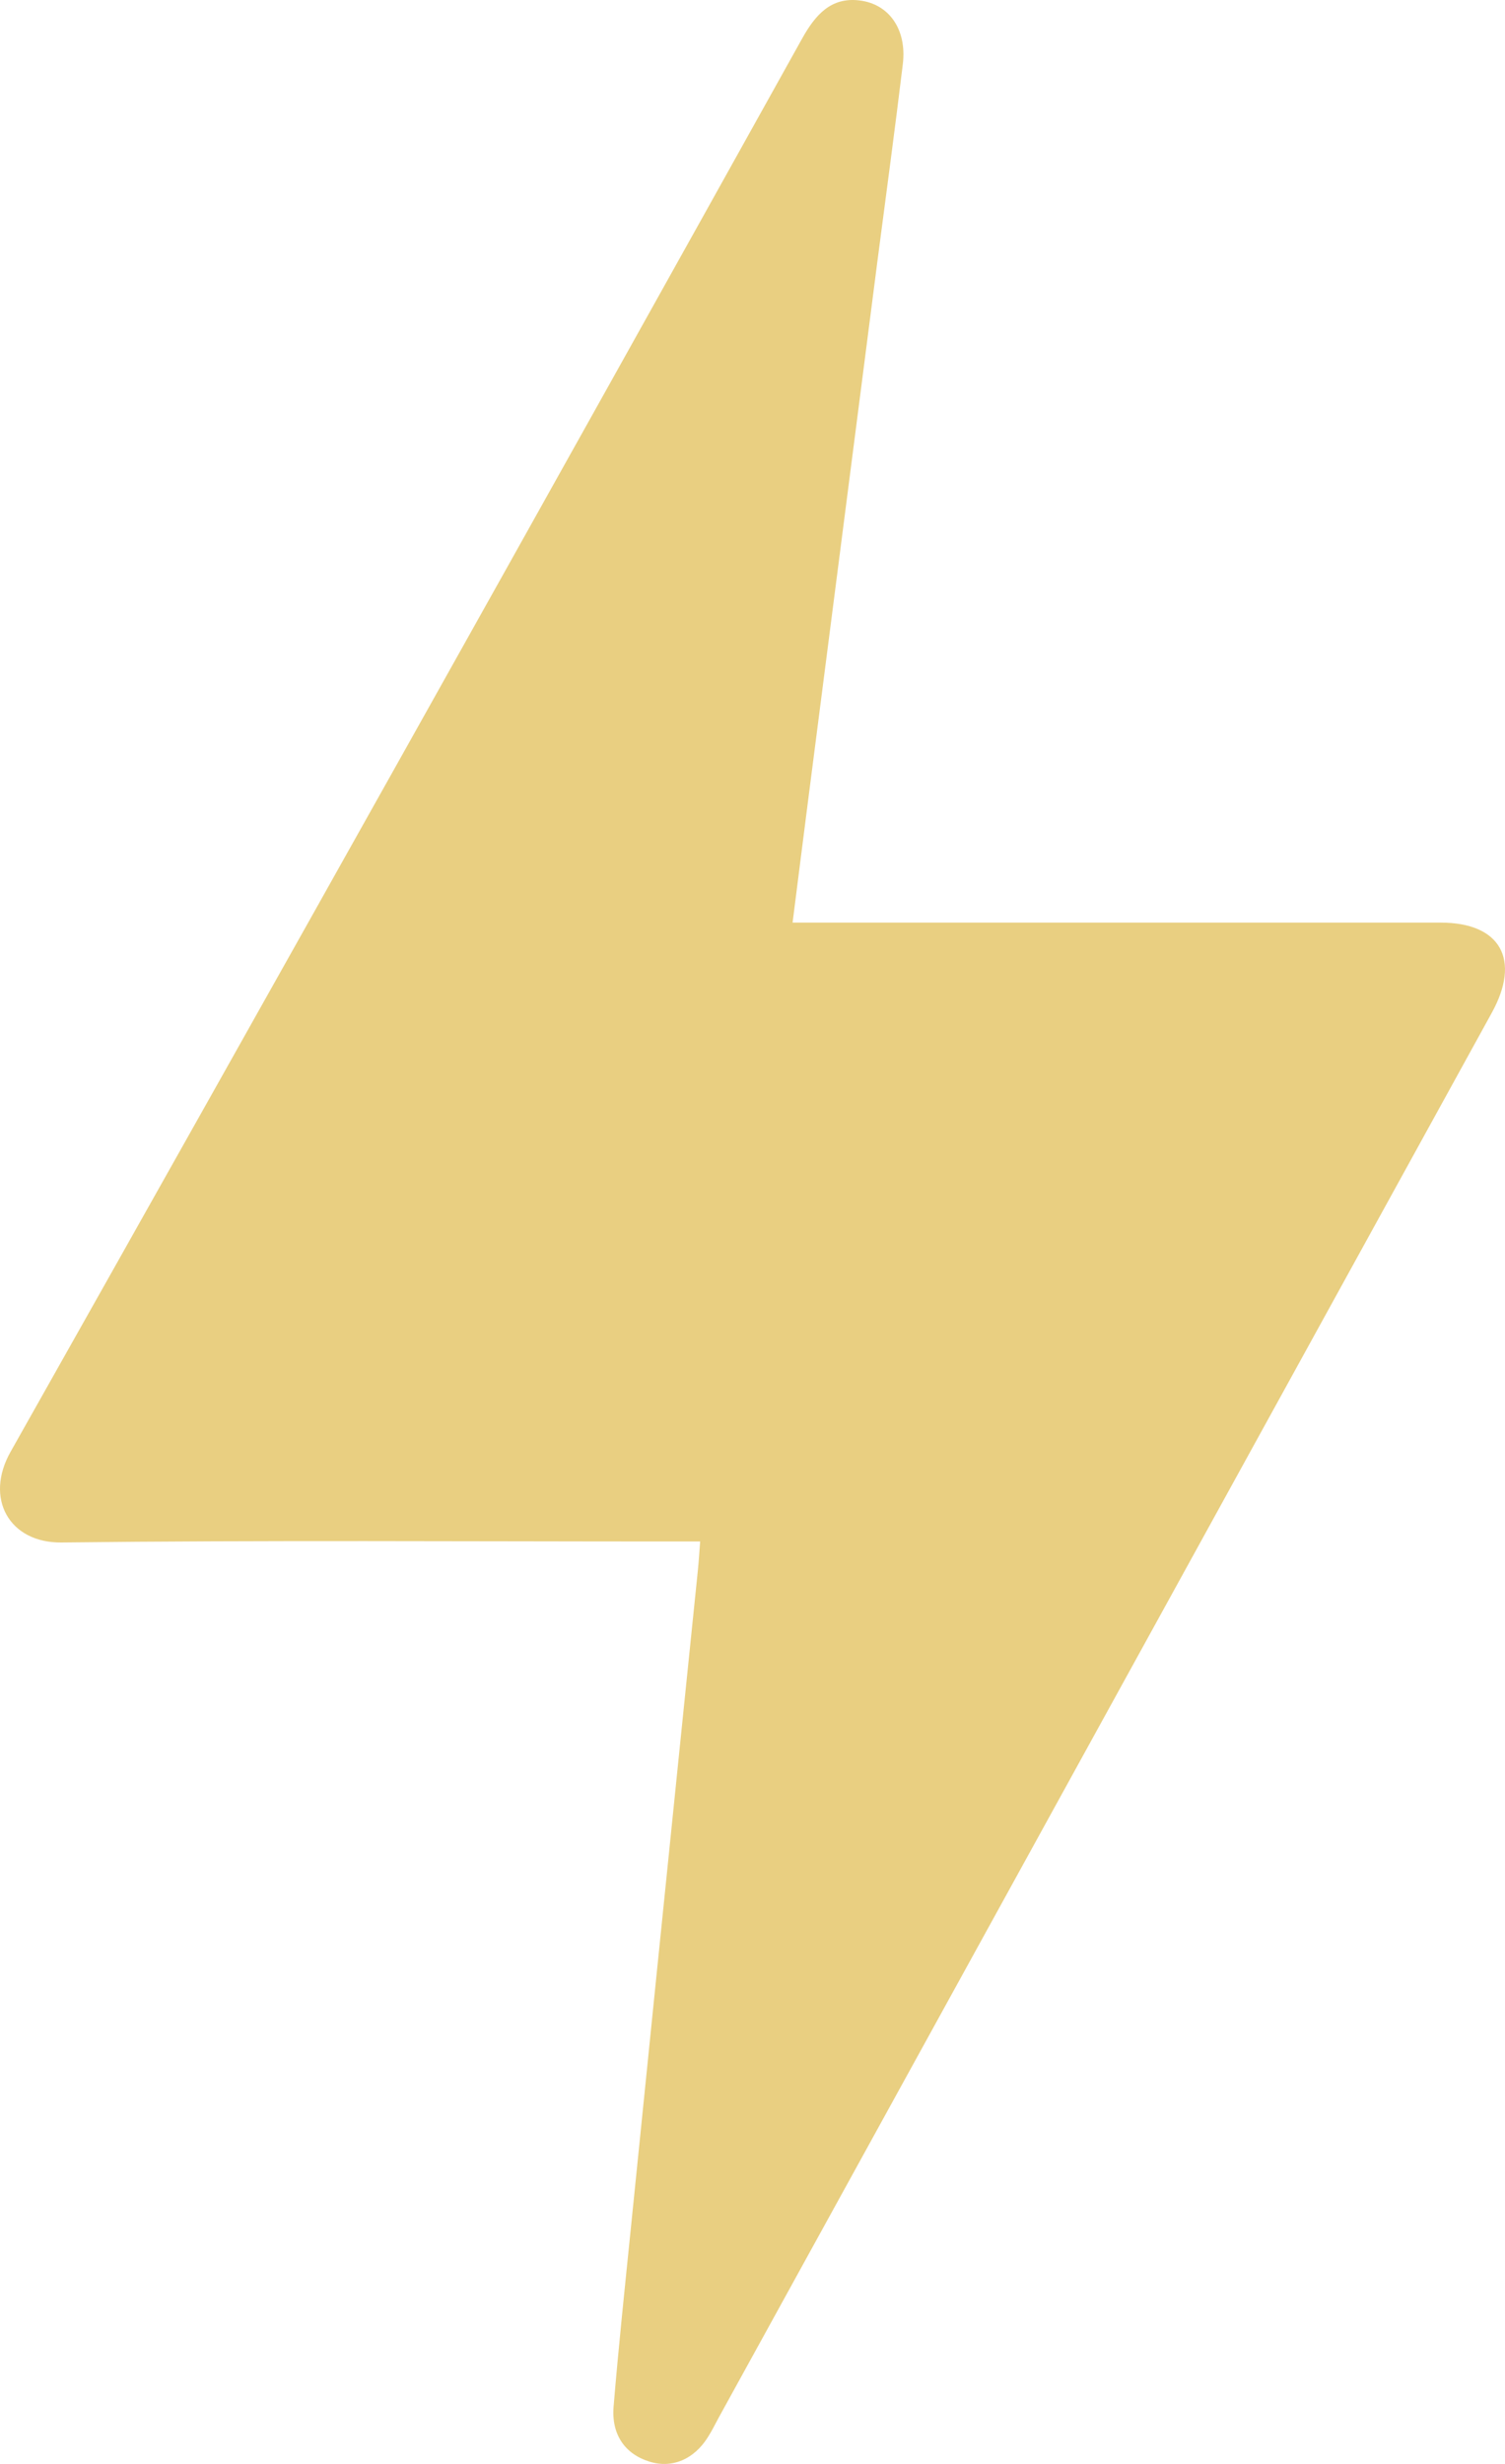 <?xml version="1.0" encoding="UTF-8"?> <svg xmlns="http://www.w3.org/2000/svg" width="55" height="90" viewBox="0 0 55 90" fill="none"> <path d="M25.587 56.306H24.506C17.087 56.306 9.666 56.255 2.245 56.342C0.34 56.363 -0.583 54.731 0.394 53.016C10.084 35.837 19.725 18.63 29.32 1.397C29.799 0.541 30.368 -0.108 31.402 0.015C32.495 0.142 33.145 1.081 32.994 2.338C32.705 4.73 32.381 7.119 32.069 9.51C31.23 16.042 30.389 22.574 29.549 29.105C29.357 30.591 29.172 32.077 28.965 33.7H52.65C54.834 33.7 55.593 35.051 54.513 37.002L26.263 88.312C26.135 88.548 26.02 88.784 25.881 89.003C25.372 89.831 24.569 90.171 23.743 89.918C22.847 89.645 22.338 88.932 22.424 87.902C22.604 85.734 22.833 83.569 23.053 81.404C23.659 75.404 24.27 69.405 24.884 63.408C25.089 61.392 25.295 59.374 25.504 57.354C25.536 57.038 25.555 56.722 25.587 56.306Z" fill="#E9CF81"></path> </svg> 